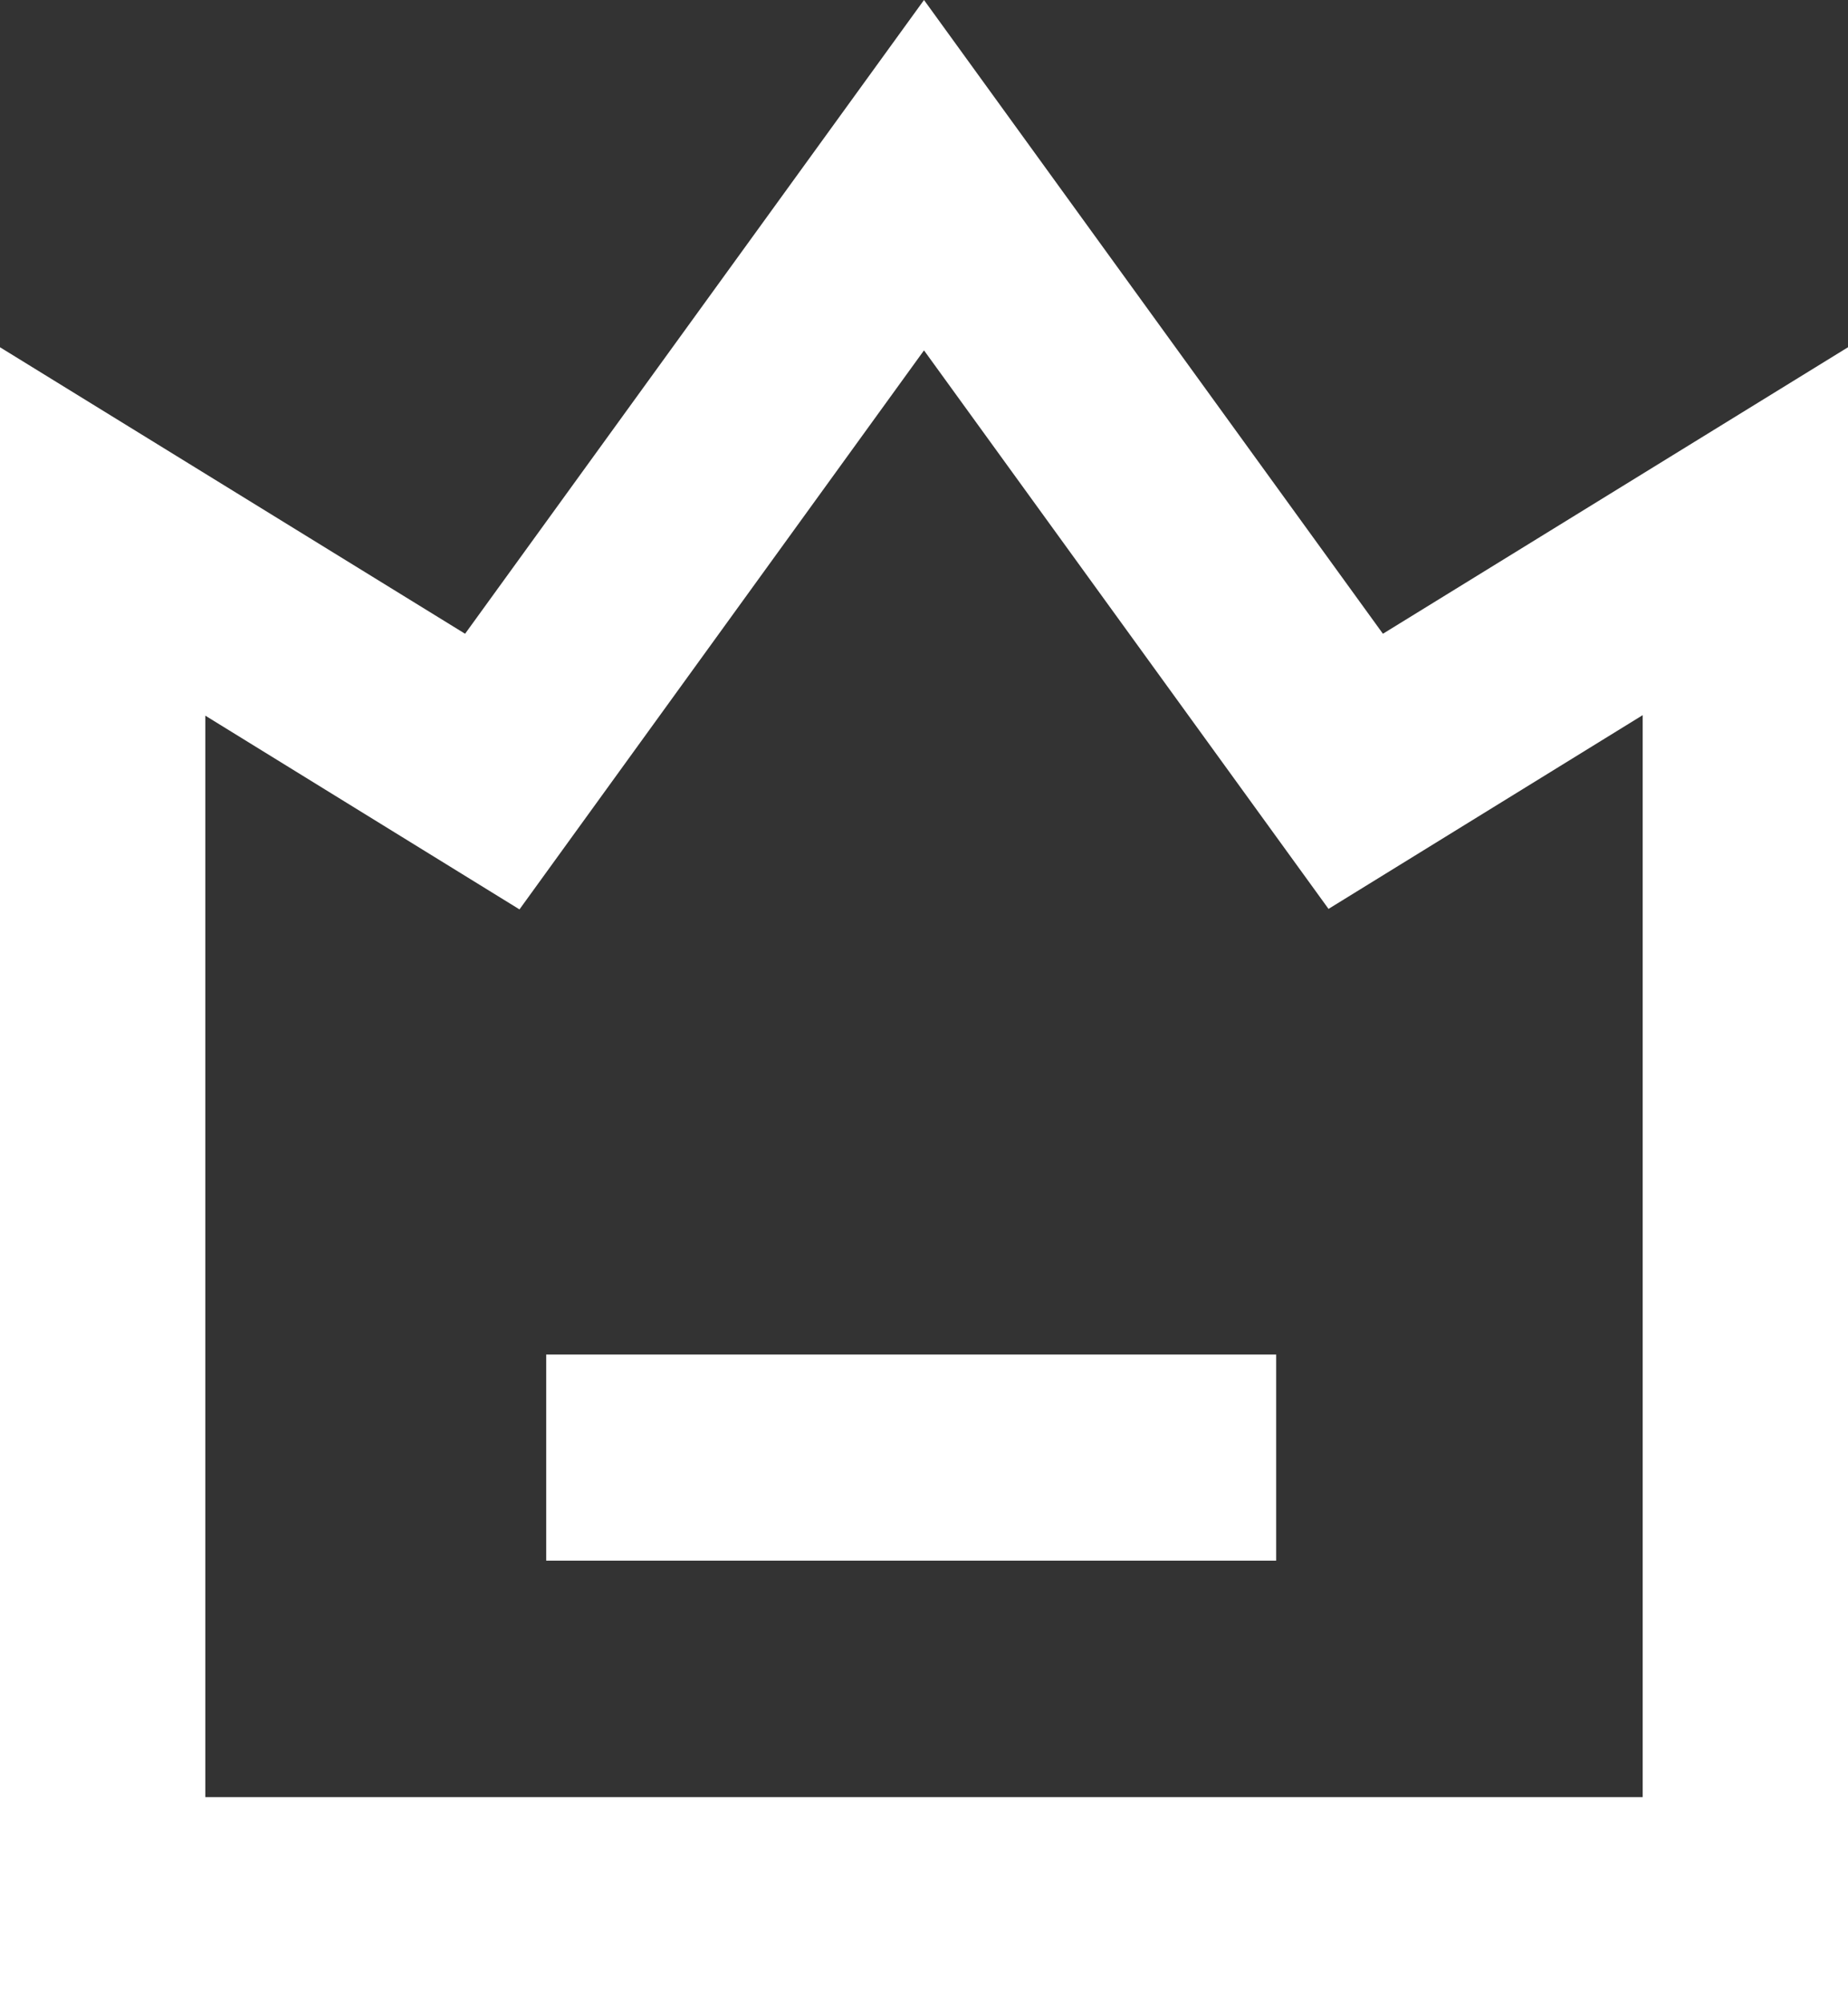 <svg xmlns="http://www.w3.org/2000/svg" xmlns:xlink="http://www.w3.org/1999/xlink" fill="none" version="1.1" width="48" height="52" viewBox="0 0 48 52"><rect x="0" y="0" width="48" height="52" fill="#333333" stroke="none"/><g><g><path d="M48,52L0,52L0,9.014L12.08,16.451L24,0L35.92,16.451L48,9.014L48,52ZM5.333,46.65L42.667,46.65L42.667,18.564L34.507,23.593L24,9.095L13.493,23.606L5.333,18.577L5.333,46.65Z" fill="#FFFFFF" fill-opacity="1" style="mix-blend-mode:passthrough"/></g><g><path d="M33.147,40.511L14.187,40.511L14.187,35.161L33.147,35.161L33.147,40.511Z" fill="#FFFFFF" fill-opacity="1" style="mix-blend-mode:passthrough"/></g></g></svg>
